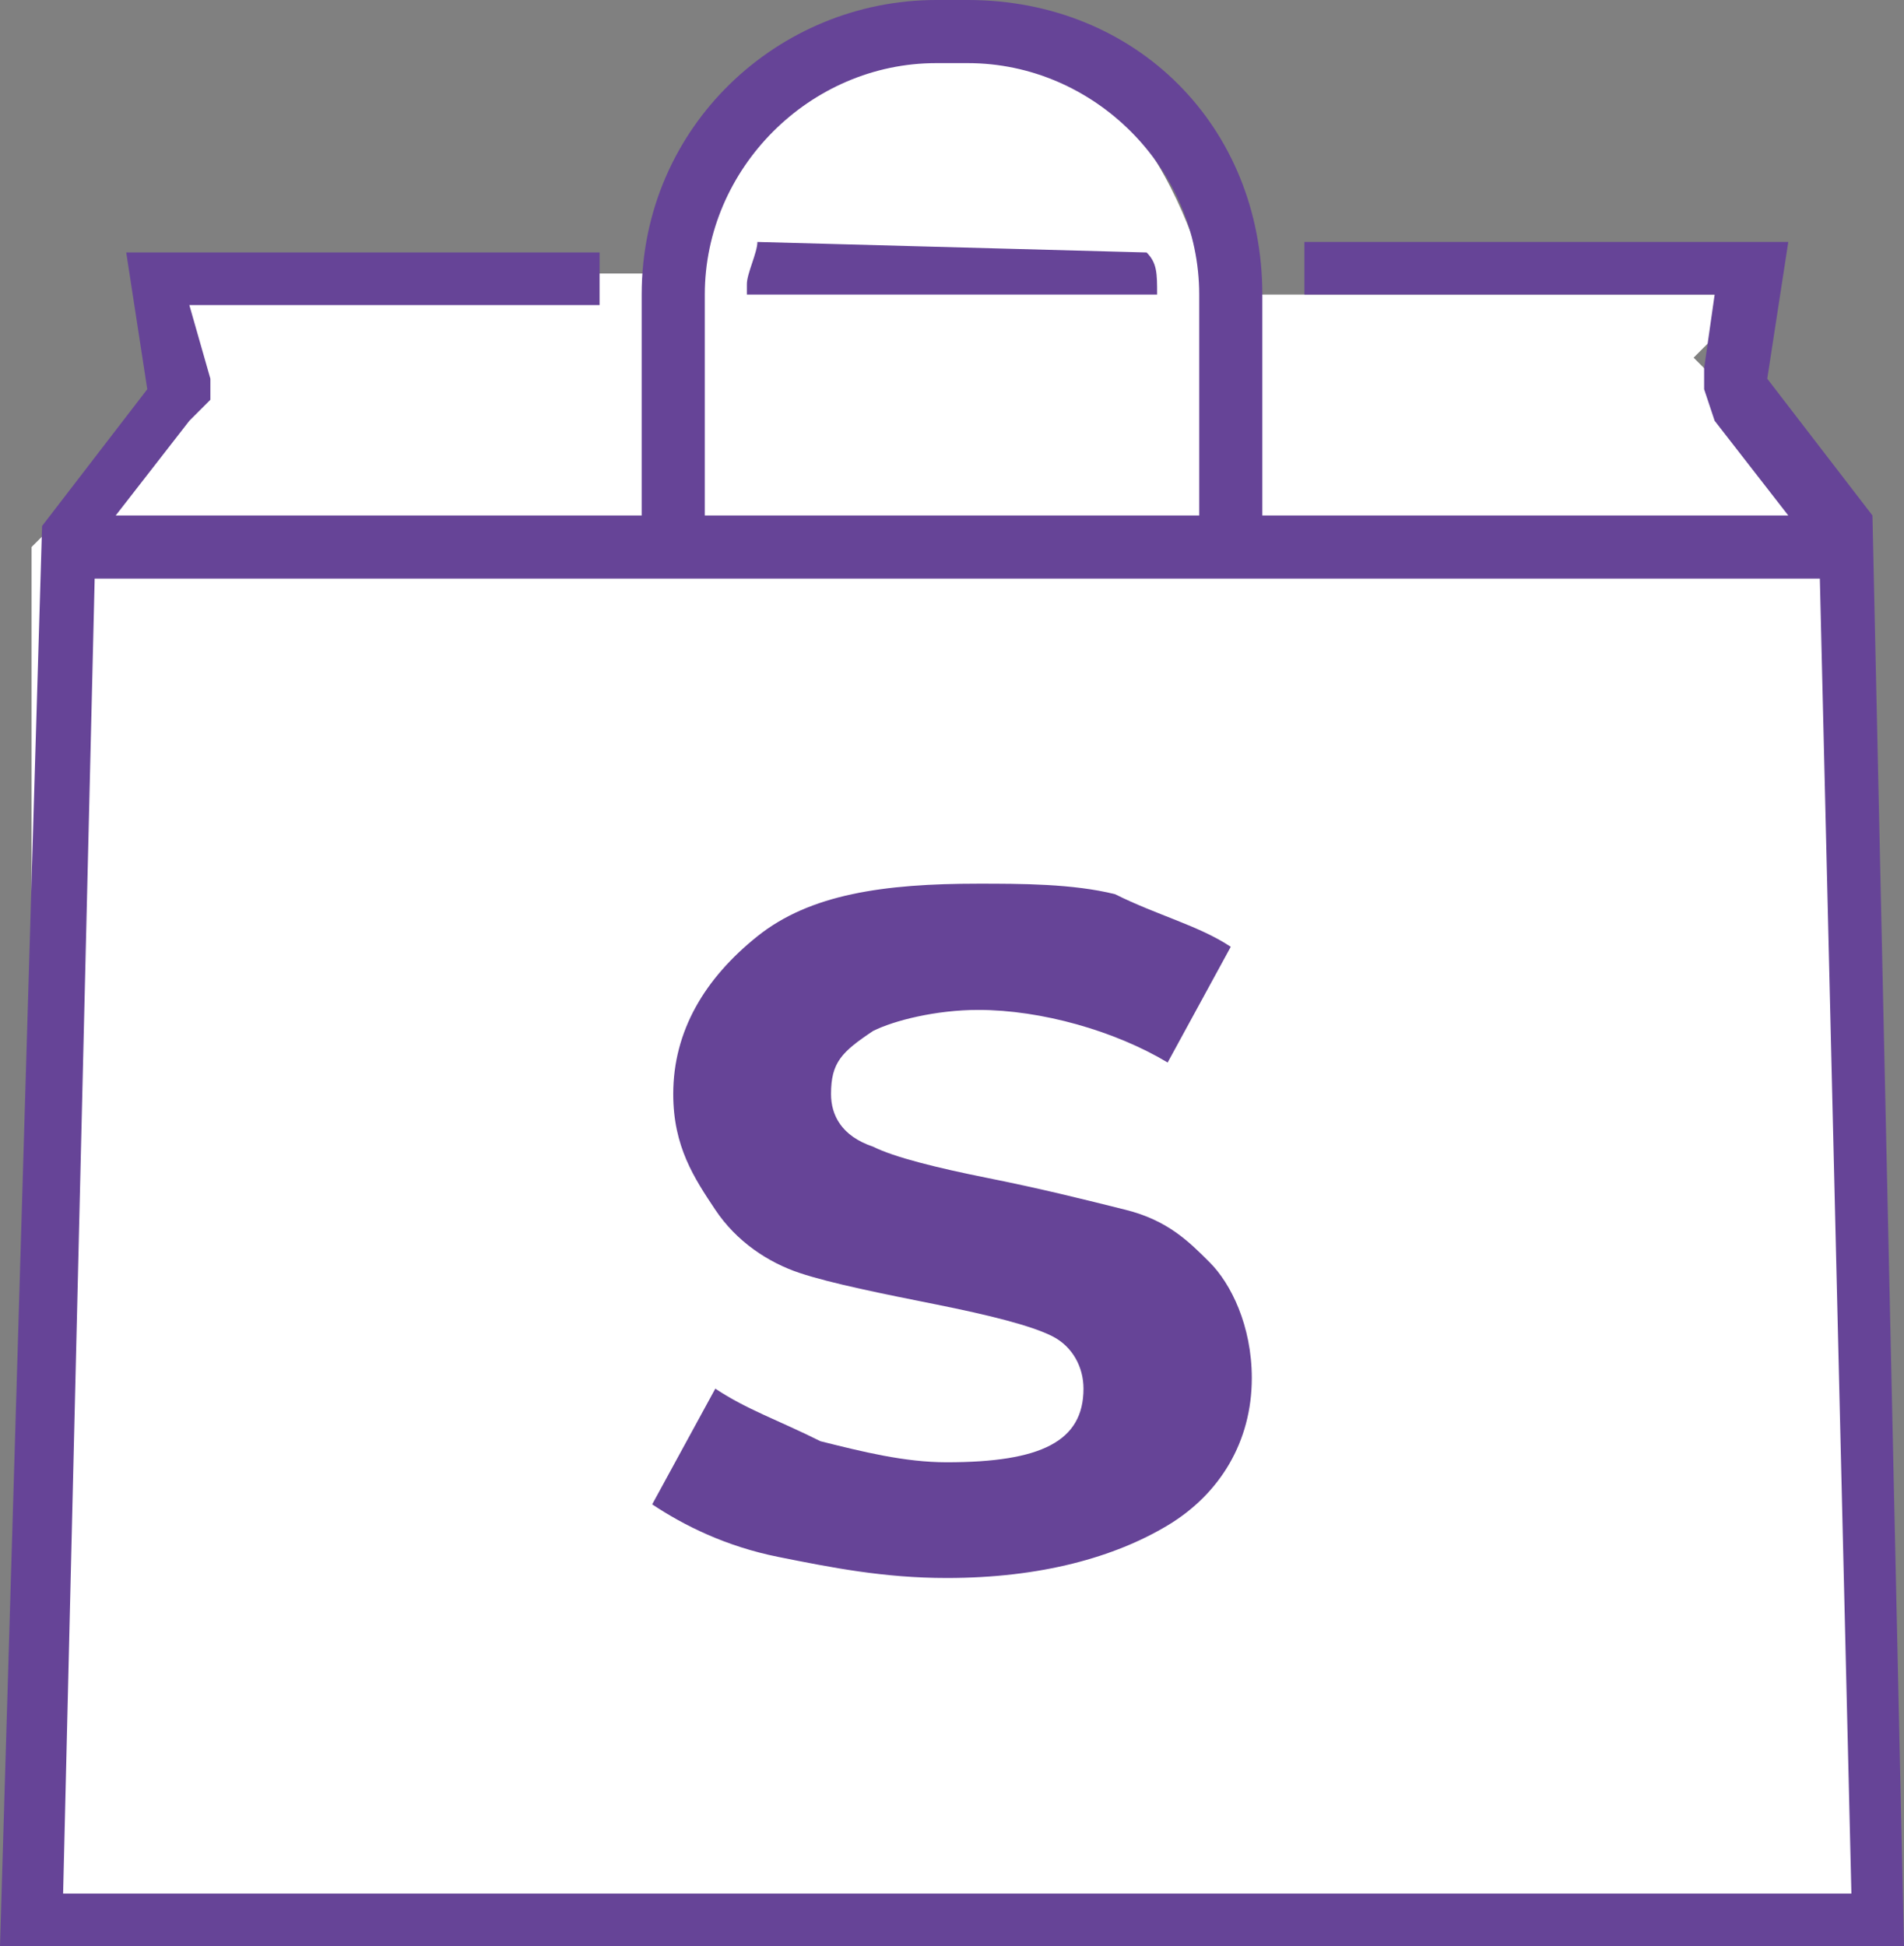 <?xml version="1.0" encoding="utf-8"?>
<!-- Generator: Adobe Illustrator 27.5.0, SVG Export Plug-In . SVG Version: 6.00 Build 0)  -->
<svg version="1.1" id="レイヤー_1" xmlns="http://www.w3.org/2000/svg" xmlns:xlink="http://www.w3.org/1999/xlink" x="0px"
	 y="0px" viewBox="0 0 18.1 18.5" style="enable-background:new 0 0 18.1 18.5;" xml:space="preserve">
<rect x="0" y="0" width="18.1" height="18.5" fill="#808080" stroke="none"/>
<style type="text/css">
	.st0{fill:#FFFFFF;}
	.st1{fill:#664497;}
</style>
<path class="st0" d="M1.6,2.6h4.9c0,0,0.5-2.3,2.5-2.3s2.5,2.5,2.5,2.5h5.2l-0.6,0.6L17.7,5v13.2H0.3v-13l1.3-1.3
	C1.6,3.9,1.6,2.6,1.6,2.6z"/>
<g>
	<path class="st1" d="M17.8,4.9l-1-1.3L17,2.3h-4.6c0,0.1,0,0.3,0,0.4v0.1h3.9l-0.1,0.7v0.2L16.3,4L17,4.9h-5V2.8
		C12,1.2,10.8,0,9.2,0H8.9C7.4,0,6.1,1.2,6.1,2.8v2.1h-5L1.8,4L2,3.8V3.6L1.8,2.9h3.9V2.8c0-0.2,0-0.3,0-0.4H1.2l0.2,1.3L0.4,5l0,0
		L0,18.5h18.1L17.8,4.9z M6.7,2.8c0-1.2,1-2.2,2.2-2.2h0.3c1.2,0,2.2,1,2.2,2.2v2.1H6.7V2.8z M0.6,18L0.9,5.5h16.4L17.6,18H0.6z"/>
	<path class="st1" d="M7.2,2.3c0,0.1-0.1,0.3-0.1,0.4v0.1H11l0,0c0-0.2,0-0.3-0.1-0.4L7.2,2.3L7.2,2.3z"/>
</g>
<g>
	<path class="st1" d="M7.4,14.8c-0.5-0.1-0.9-0.3-1.2-0.5l0.6-1.1c0.3,0.2,0.6,0.3,1,0.5c0.4,0.1,0.8,0.2,1.2,0.2
		c0.9,0,1.3-0.2,1.3-0.7c0-0.2-0.1-0.4-0.3-0.5c-0.2-0.1-0.6-0.2-1.1-0.3c-0.5-0.1-1-0.2-1.3-0.3C7.3,12,7,11.8,6.8,11.5
		c-0.2-0.3-0.4-0.6-0.4-1.1c0-0.6,0.3-1.1,0.8-1.5c0.5-0.4,1.2-0.5,2.1-0.5c0.4,0,0.9,0,1.3,0.1C11,8.7,11.4,8.8,11.7,9l-0.6,1.1
		c-0.5-0.3-1.2-0.5-1.8-0.5c-0.4,0-0.8,0.1-1,0.2C8,10,7.9,10.1,7.9,10.4c0,0.2,0.1,0.4,0.4,0.5c0.2,0.1,0.6,0.2,1.1,0.3
		c0.5,0.1,0.9,0.2,1.3,0.3s0.6,0.3,0.8,0.5c0.2,0.2,0.4,0.6,0.4,1.1c0,0.6-0.3,1.1-0.8,1.4C10.6,14.8,9.9,15,9,15
		C8.4,15,7.9,14.9,7.4,14.8z"/>
</g>
</svg>
